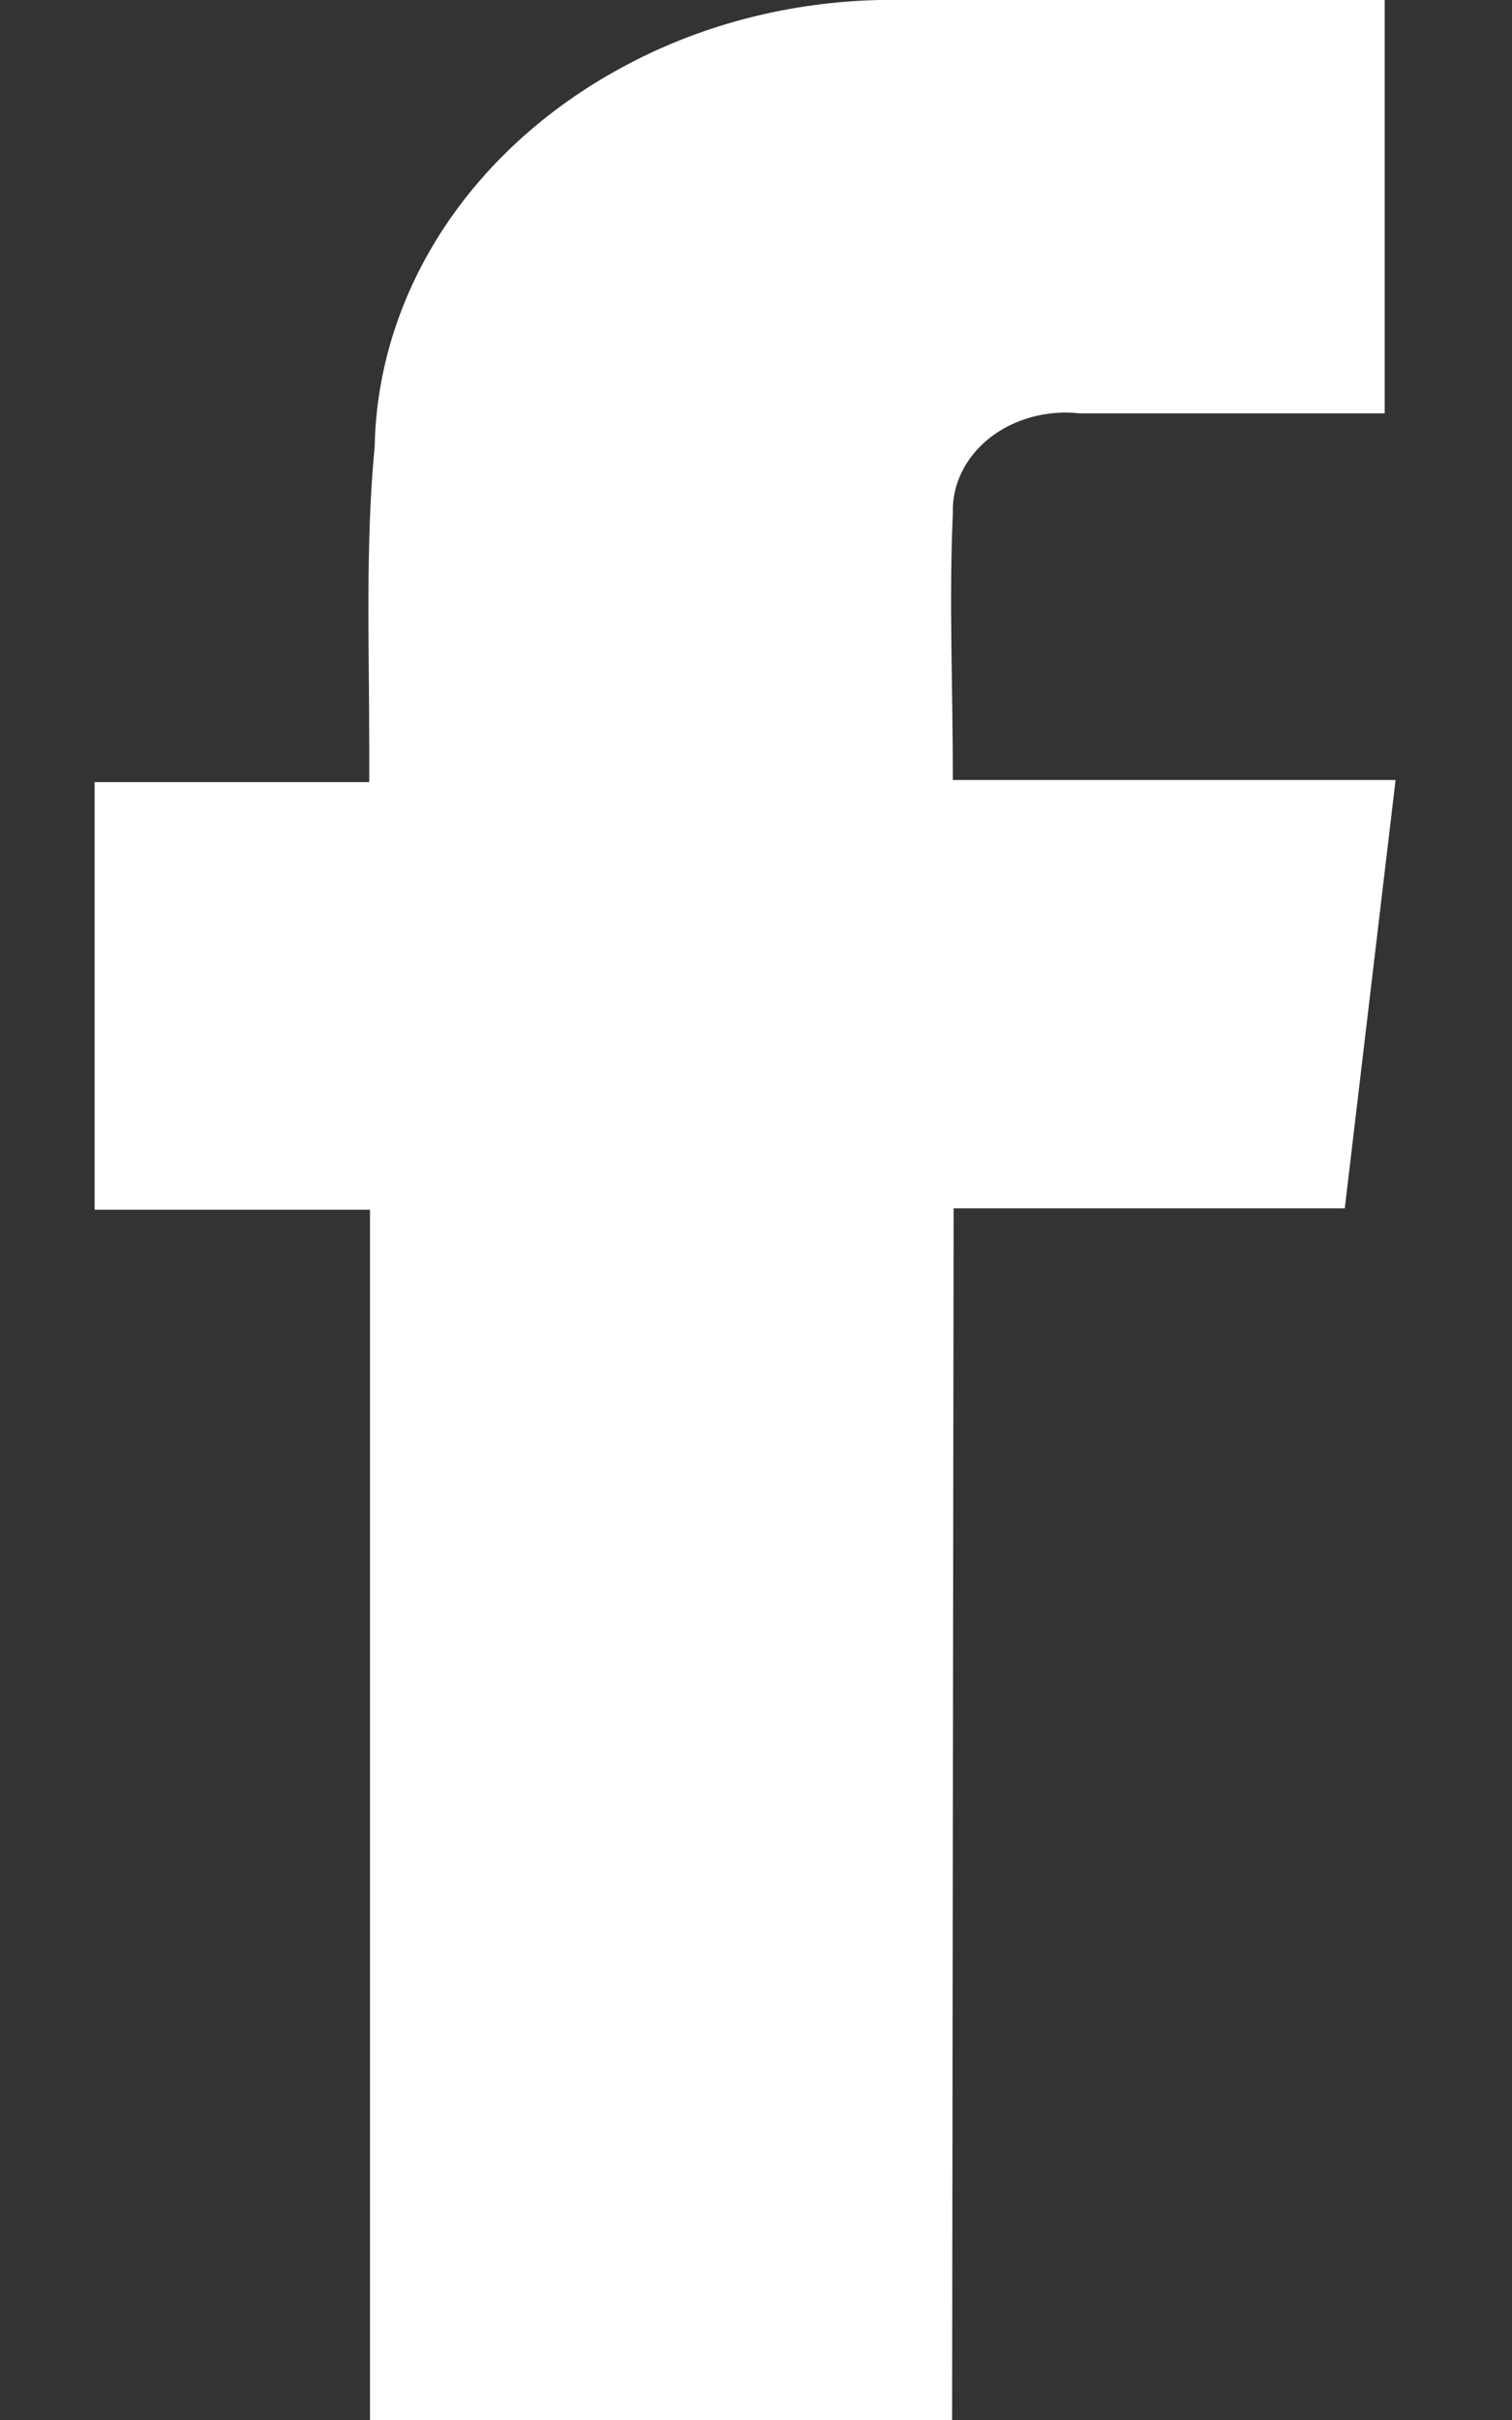 <svg width="10" height="16" viewBox="0 0 10 16" fill="none" xmlns="http://www.w3.org/2000/svg">
<rect x="0" y="0" width="10" height="16" fill="#333333" stroke="none"/>
<path d="M6.297 16H2.447V7.998H0.626V5.171H2.442V4.938C2.442 4.274 2.416 3.593 2.478 2.953C2.498 1.914 3.133 0.958 4.16 0.421C4.66 0.158 5.231 0.013 5.815 0C6.923 0 8.03 0 9.158 0V2.733H7.14C6.924 2.709 6.707 2.769 6.546 2.895C6.385 3.022 6.296 3.203 6.302 3.392C6.276 3.97 6.302 4.552 6.302 5.157H9.23L8.894 7.989H6.307L6.297 16Z" fill="white"/>
</svg>

